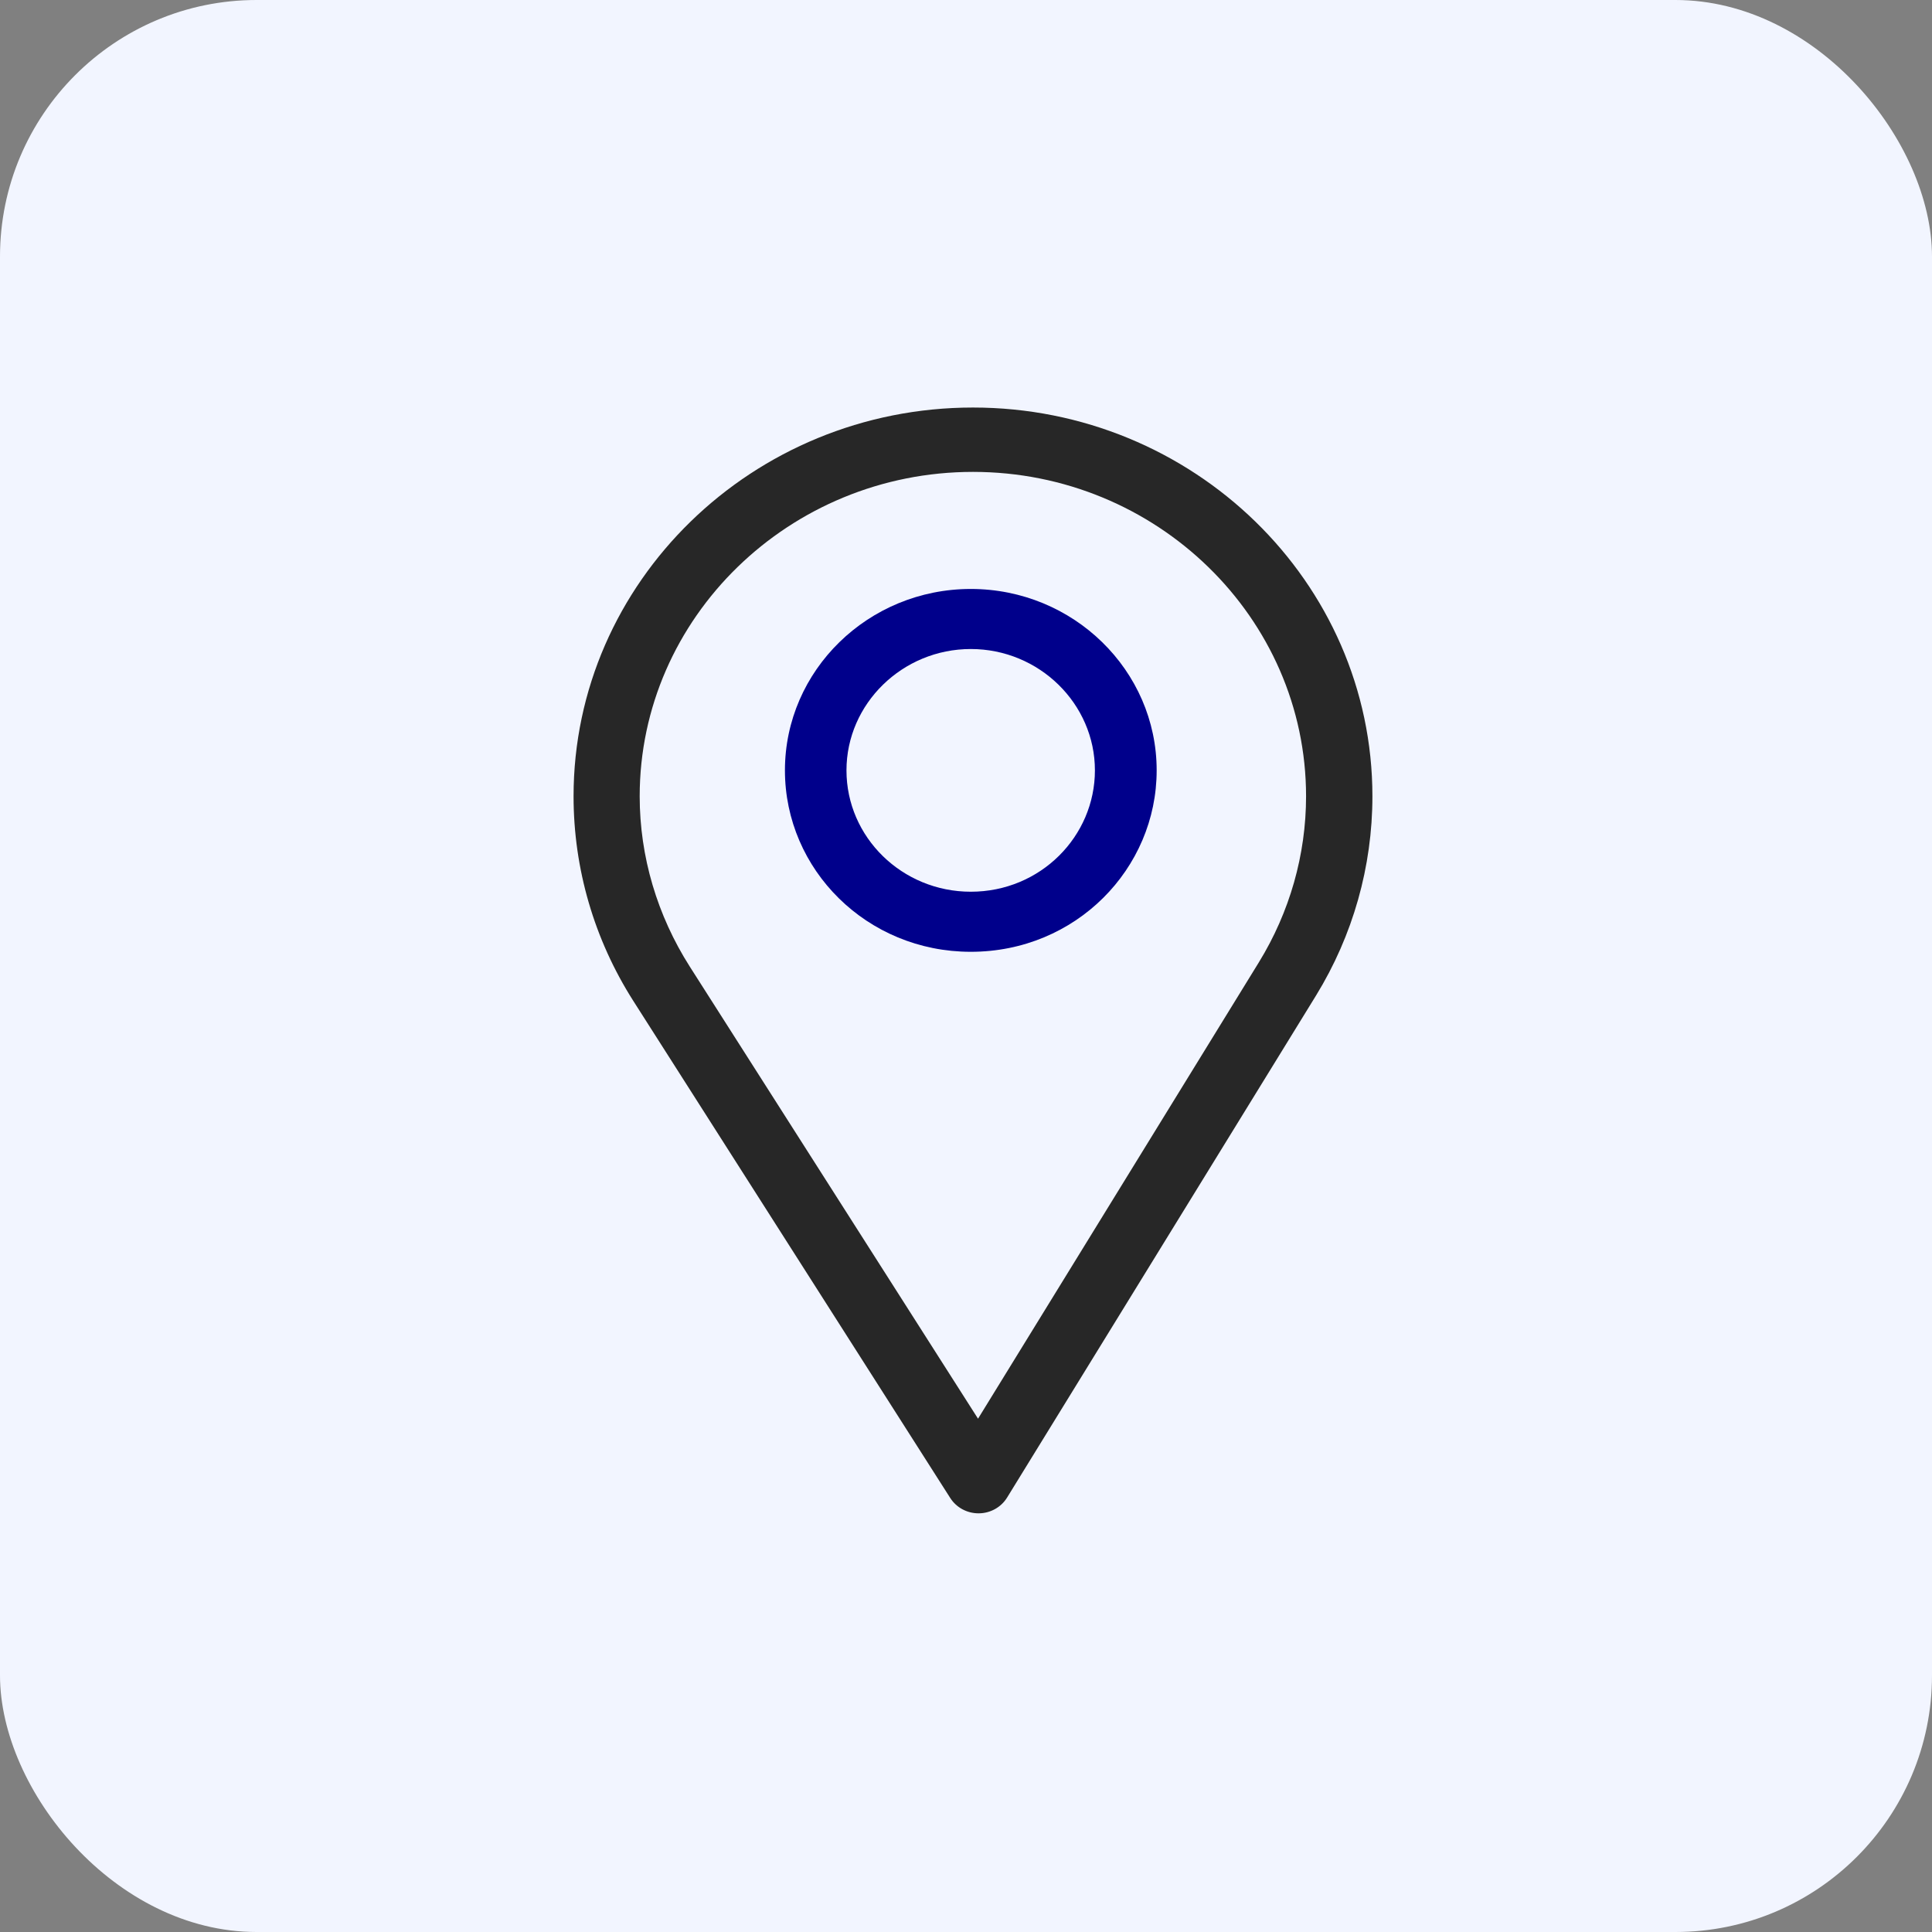 <svg width="128" height="128" viewBox="0 0 128 128" fill="none" xmlns="http://www.w3.org/2000/svg">
<rect x="0" y="0" width="128" height="128" fill="#808080" stroke="none"/>
<rect width="128" height="128" rx="17" fill="#F2F5FF"/>
<path d="M64.463 27C49.871 27 38 38.554 38 52.756C38 57.554 39.366 62.237 41.95 66.3L62.957 99.247C63.359 99.878 64.068 100.262 64.83 100.262C64.836 100.262 64.842 100.262 64.848 100.262C65.617 100.256 66.327 99.861 66.722 99.218L87.193 65.952C89.635 61.975 90.926 57.412 90.926 52.756C90.926 38.554 79.055 27 64.463 27ZM83.408 63.748L64.797 93.992L45.699 64.038C43.547 60.657 42.381 56.755 42.381 52.756C42.381 40.921 52.303 31.264 64.463 31.264C76.623 31.264 86.53 40.921 86.53 52.756C86.53 56.637 85.441 60.438 83.408 63.748Z" fill="#272727"/>
<path d="M64.318 39.02C57.528 39.02 52.004 44.411 52.004 51.039C52.004 57.624 57.438 63.059 64.318 63.059C71.282 63.059 76.632 57.552 76.632 51.039C76.632 44.411 71.108 39.02 64.318 39.02ZM64.318 59.079C59.767 59.079 56.081 55.469 56.081 51.039C56.081 46.621 59.791 42.999 64.318 42.999C68.844 42.999 72.541 46.621 72.541 51.039C72.541 55.404 68.94 59.079 64.318 59.079Z" fill="#00008B"/>
</svg>
